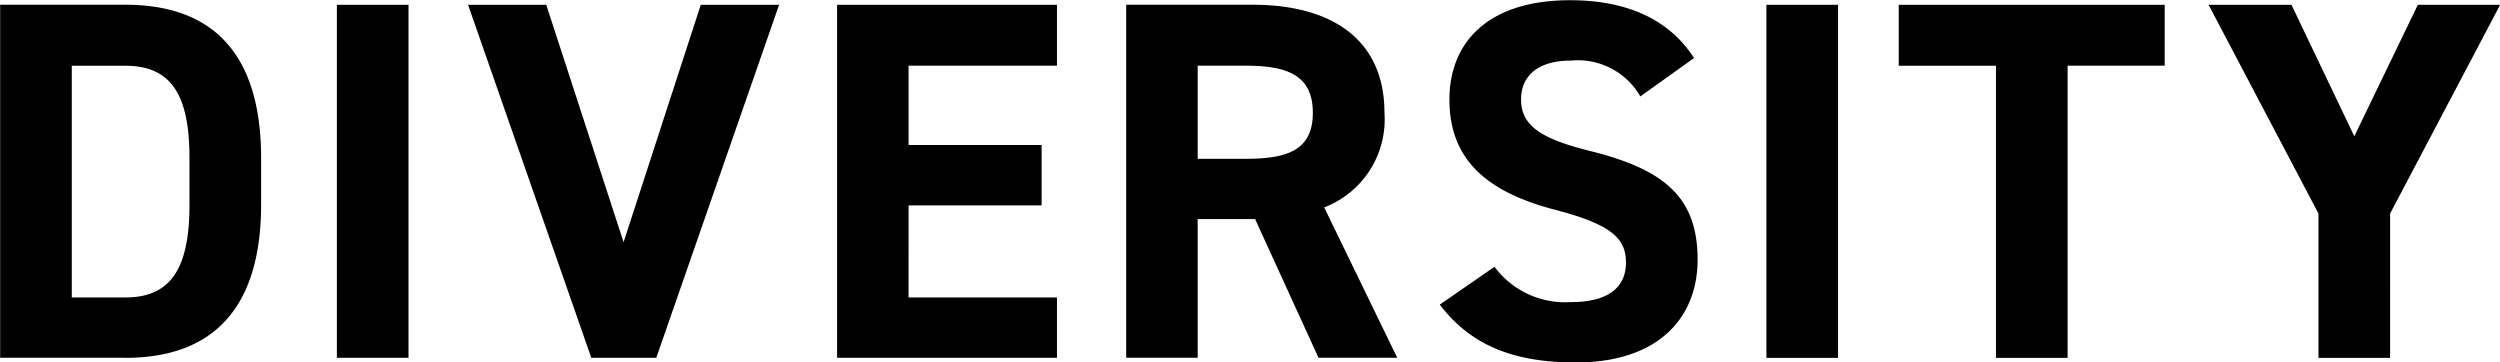 <svg xmlns="http://www.w3.org/2000/svg" width="175.88" height="25.5" viewBox="0 0 175.88 25.5">
  <defs>
    <style>
      .cls-1 {
        fill-rule: evenodd;
      }
    </style>
  </defs>
  <path id="gmenu_diversity.svg" class="cls-1" d="M1617.42,117.424c5.61,0,9.54-2.916,9.54-10.8v-3.24c0-7.918-3.93-10.8-9.54-10.8h-8.82v24.836h8.82Zm0-4.248h-3.78v-16.3h3.78c3.34,0,4.5,2.232,4.5,6.515v3.24C1621.92,110.909,1620.76,113.176,1617.42,113.176Zm19.91-20.588h-5.04v24.836h5.04V92.588Zm4.19,0,8.67,24.836h4.57l8.64-24.836h-5.51l-5.43,16.7-5.44-16.7h-5.5Zm25.96,0v24.836h15.47v-4.248h-10.44V106.7h9.36V102.45h-9.36V96.871h10.44V92.588h-15.47Zm39.41,24.836-5.14-10.583a6.631,6.631,0,0,0,4.24-6.658c0-5.04-3.56-7.6-9.28-7.6h-8.89v24.836h5.03v-9.755h4.04l4.46,9.755h5.54Zm-14.04-14V96.871h3.39c2.99,0,4.71.72,4.71,3.312s-1.72,3.239-4.71,3.239h-3.39Zm34.92-7.091c-1.76-2.736-4.75-4.067-8.71-4.067-5.9,0-8.5,3.06-8.5,6.983,0,4.1,2.45,6.443,7.35,7.738,4.03,1.044,5.07,2.016,5.07,3.744,0,1.512-.97,2.771-3.85,2.771a6.2,6.2,0,0,1-5.4-2.483l-3.85,2.663c2.2,2.88,5.22,4.068,9.57,4.068,5.84,0,8.57-3.168,8.57-7.235,0-4.391-2.34-6.335-7.52-7.631-3.31-.828-4.9-1.692-4.9-3.635,0-1.692,1.23-2.735,3.49-2.735a5.065,5.065,0,0,1,4.9,2.52Zm10.13-3.743h-5.04v24.836h5.04V92.588Zm4.27,0v4.283h6.84v20.553h5.04V96.871h6.83V92.588h-18.71Zm21.8,0,7.73,14.685v10.151h5.04V107.273l7.74-14.685h-5.79l-4.47,9.25-4.42-9.25h-5.83Z" transform="translate(-1608.59 -92.25)"/>
</svg>
